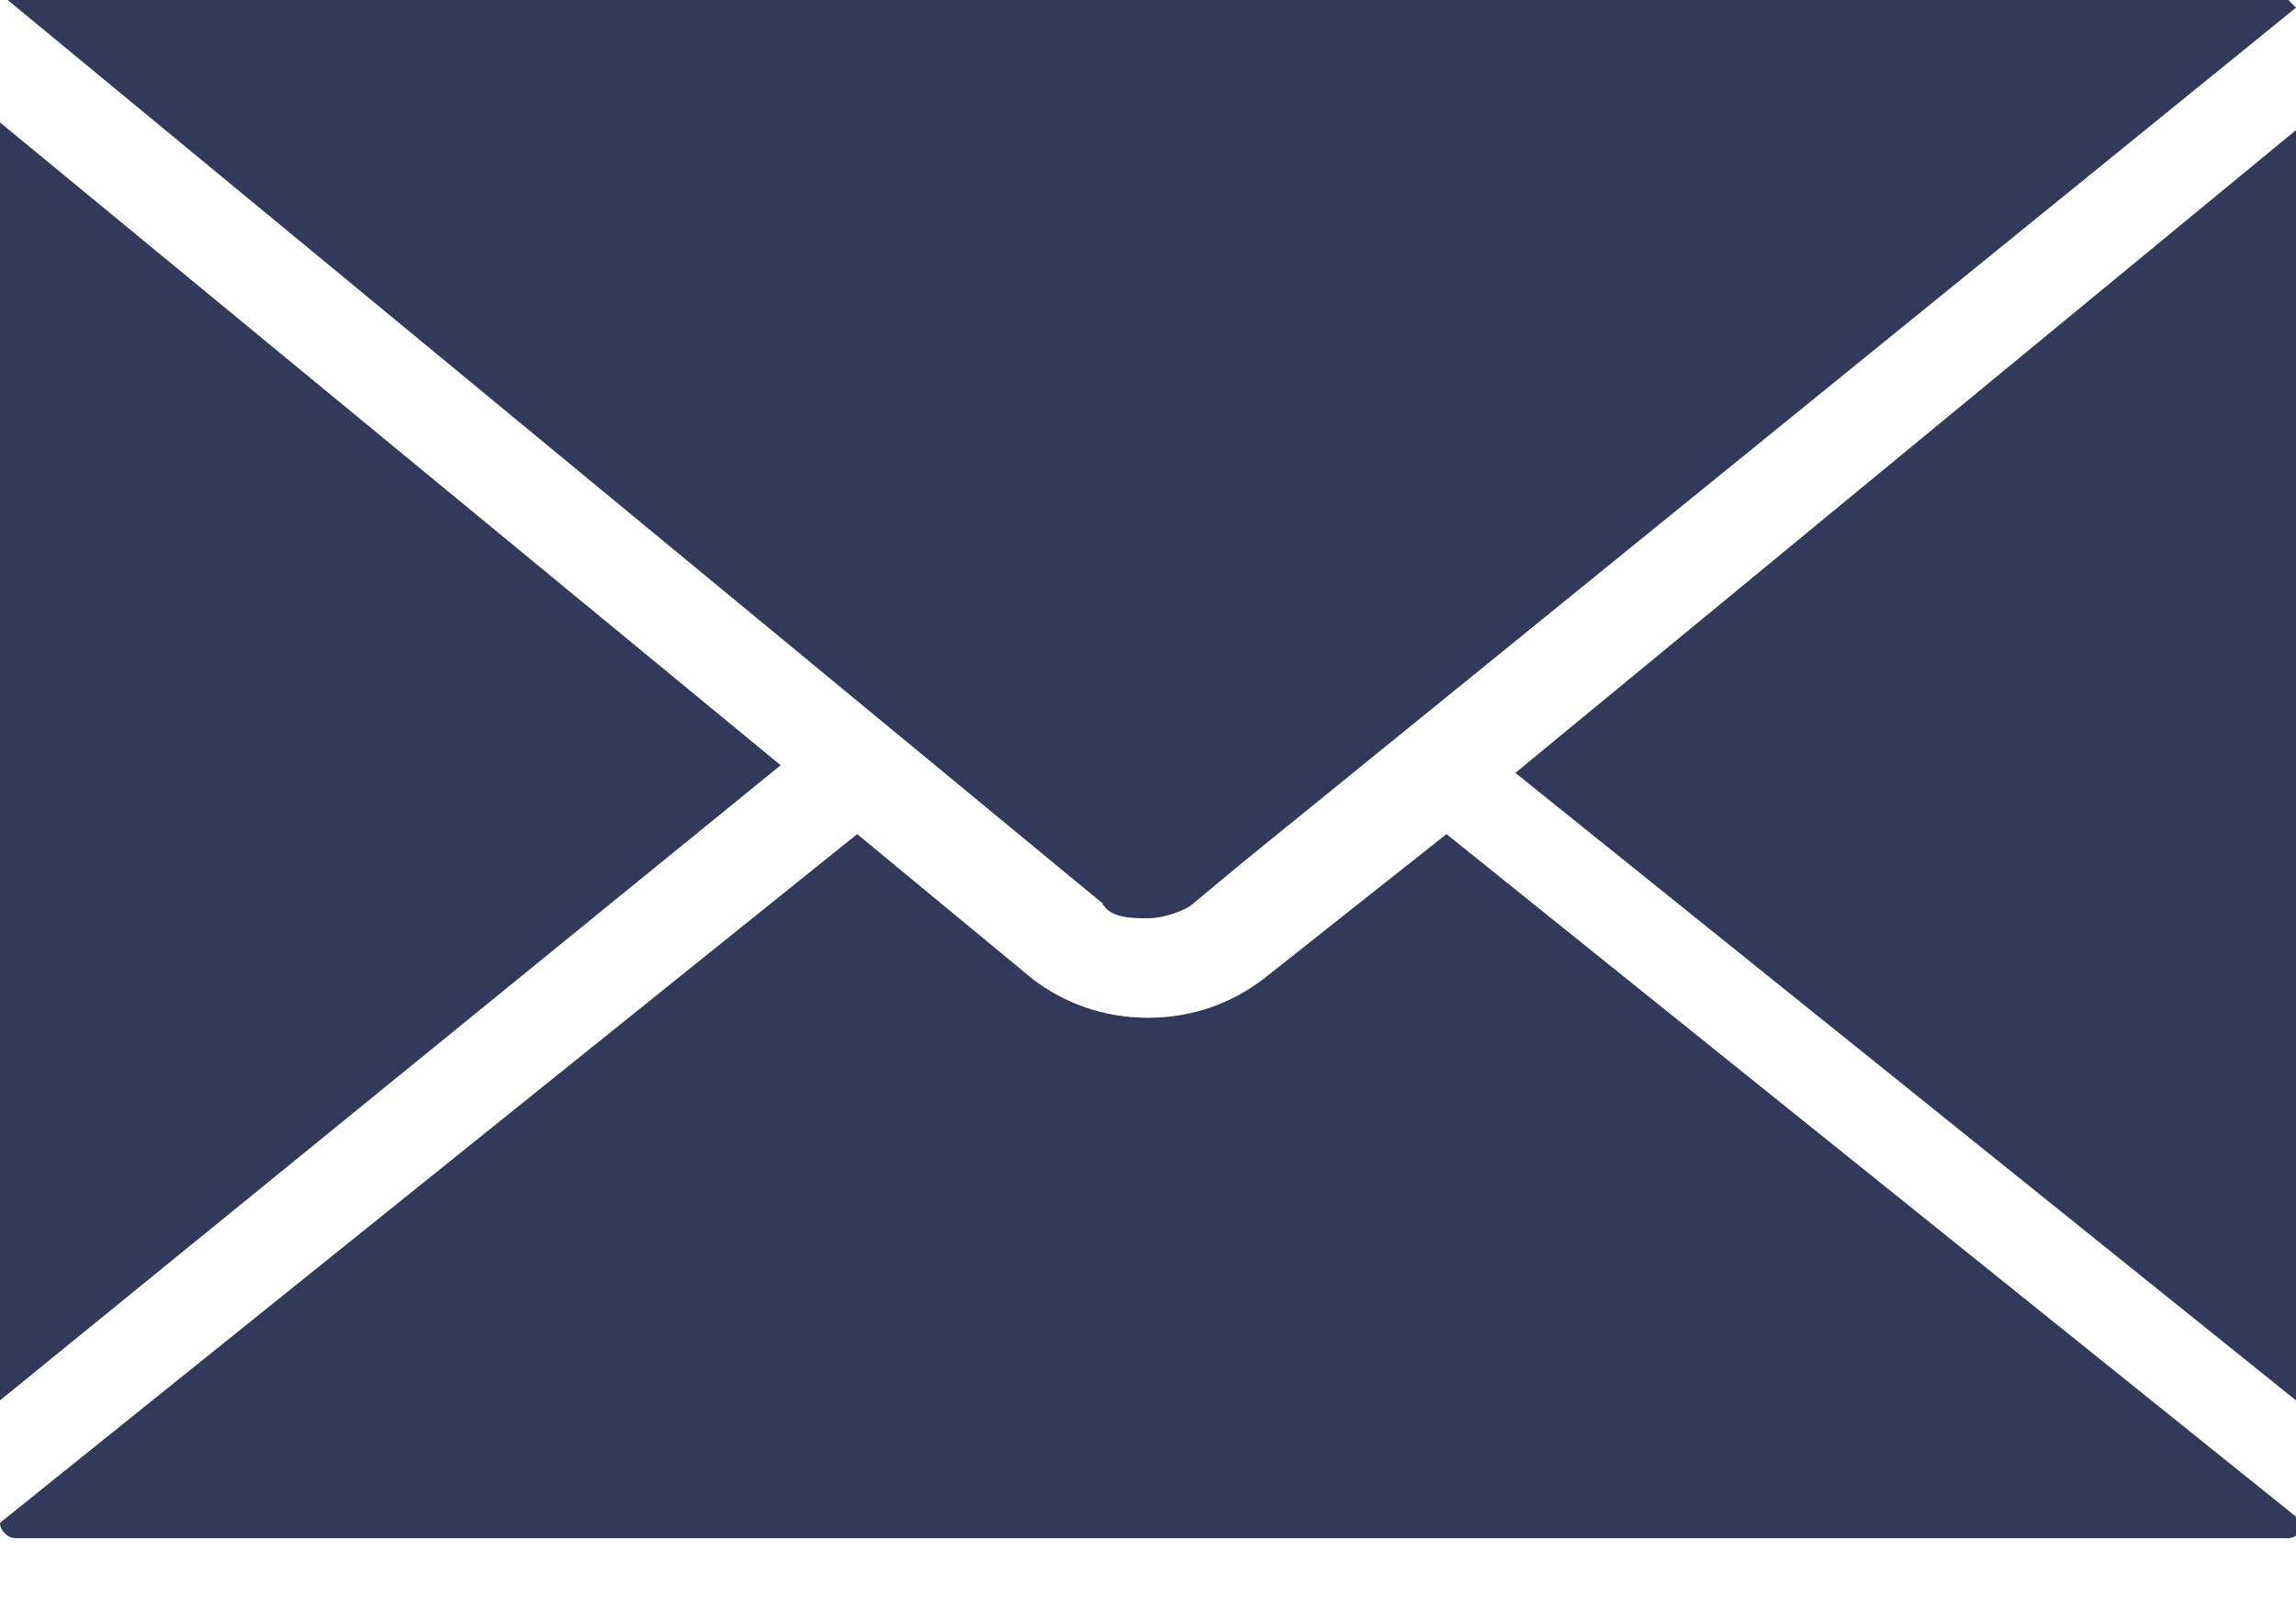 <?xml version="1.0" encoding="utf-8"?>
<!-- Generator: Adobe Illustrator 23.0.4, SVG Export Plug-In . SVG Version: 6.00 Build 0)  -->
<svg version="1.1" id="Layer_1" xmlns="http://www.w3.org/2000/svg" xmlns:xlink="http://www.w3.org/1999/xlink" x="0px" y="0px"
	 viewBox="0 0 30 21" style="enable-background:new 0 0 30 21;" xml:space="preserve">
<style type="text/css">
	.st0{fill:#313A5A;}
</style>
<title>email-filled-closed-envelope</title>
<desc>Created with Sketch.</desc>
<g id="Design">
	<g id="Travel-Landing-Page" transform="translate(-96, -4112)">
		<g id="Group-12" transform="translate(96, 4108)">
			<g id="email-filled-closed-envelope" transform="translate(0, 4)">
				<path id="Shape" class="st0" d="M15,12L15,12c0.2,0,0.5-0.1,0.6-0.2l0,0c0,0,0,0,0,0l0.6-0.5L30,0.1c0,0-0.1-0.1-0.1-0.1H0.2
					c0,0-0.1,0-0.1,0l14.3,11.8C14.5,12,14.8,12,15,12z M0,1.6v16.7L10.2,10L0,1.6z M19.8,10.1L30,18.3V1.7L19.8,10.1z M16.5,12.8
					c-0.4,0.3-0.9,0.5-1.5,0.5c-0.6,0-1.1-0.2-1.5-0.5l-2.3-1.9L0,19.9v0c0,0.1,0.1,0.2,0.2,0.2h29.7c0.1,0,0.2-0.1,0.2-0.2v0
					l-11.2-9L16.5,12.8z"/>
			</g>
		</g>
	</g>
</g>
</svg>
